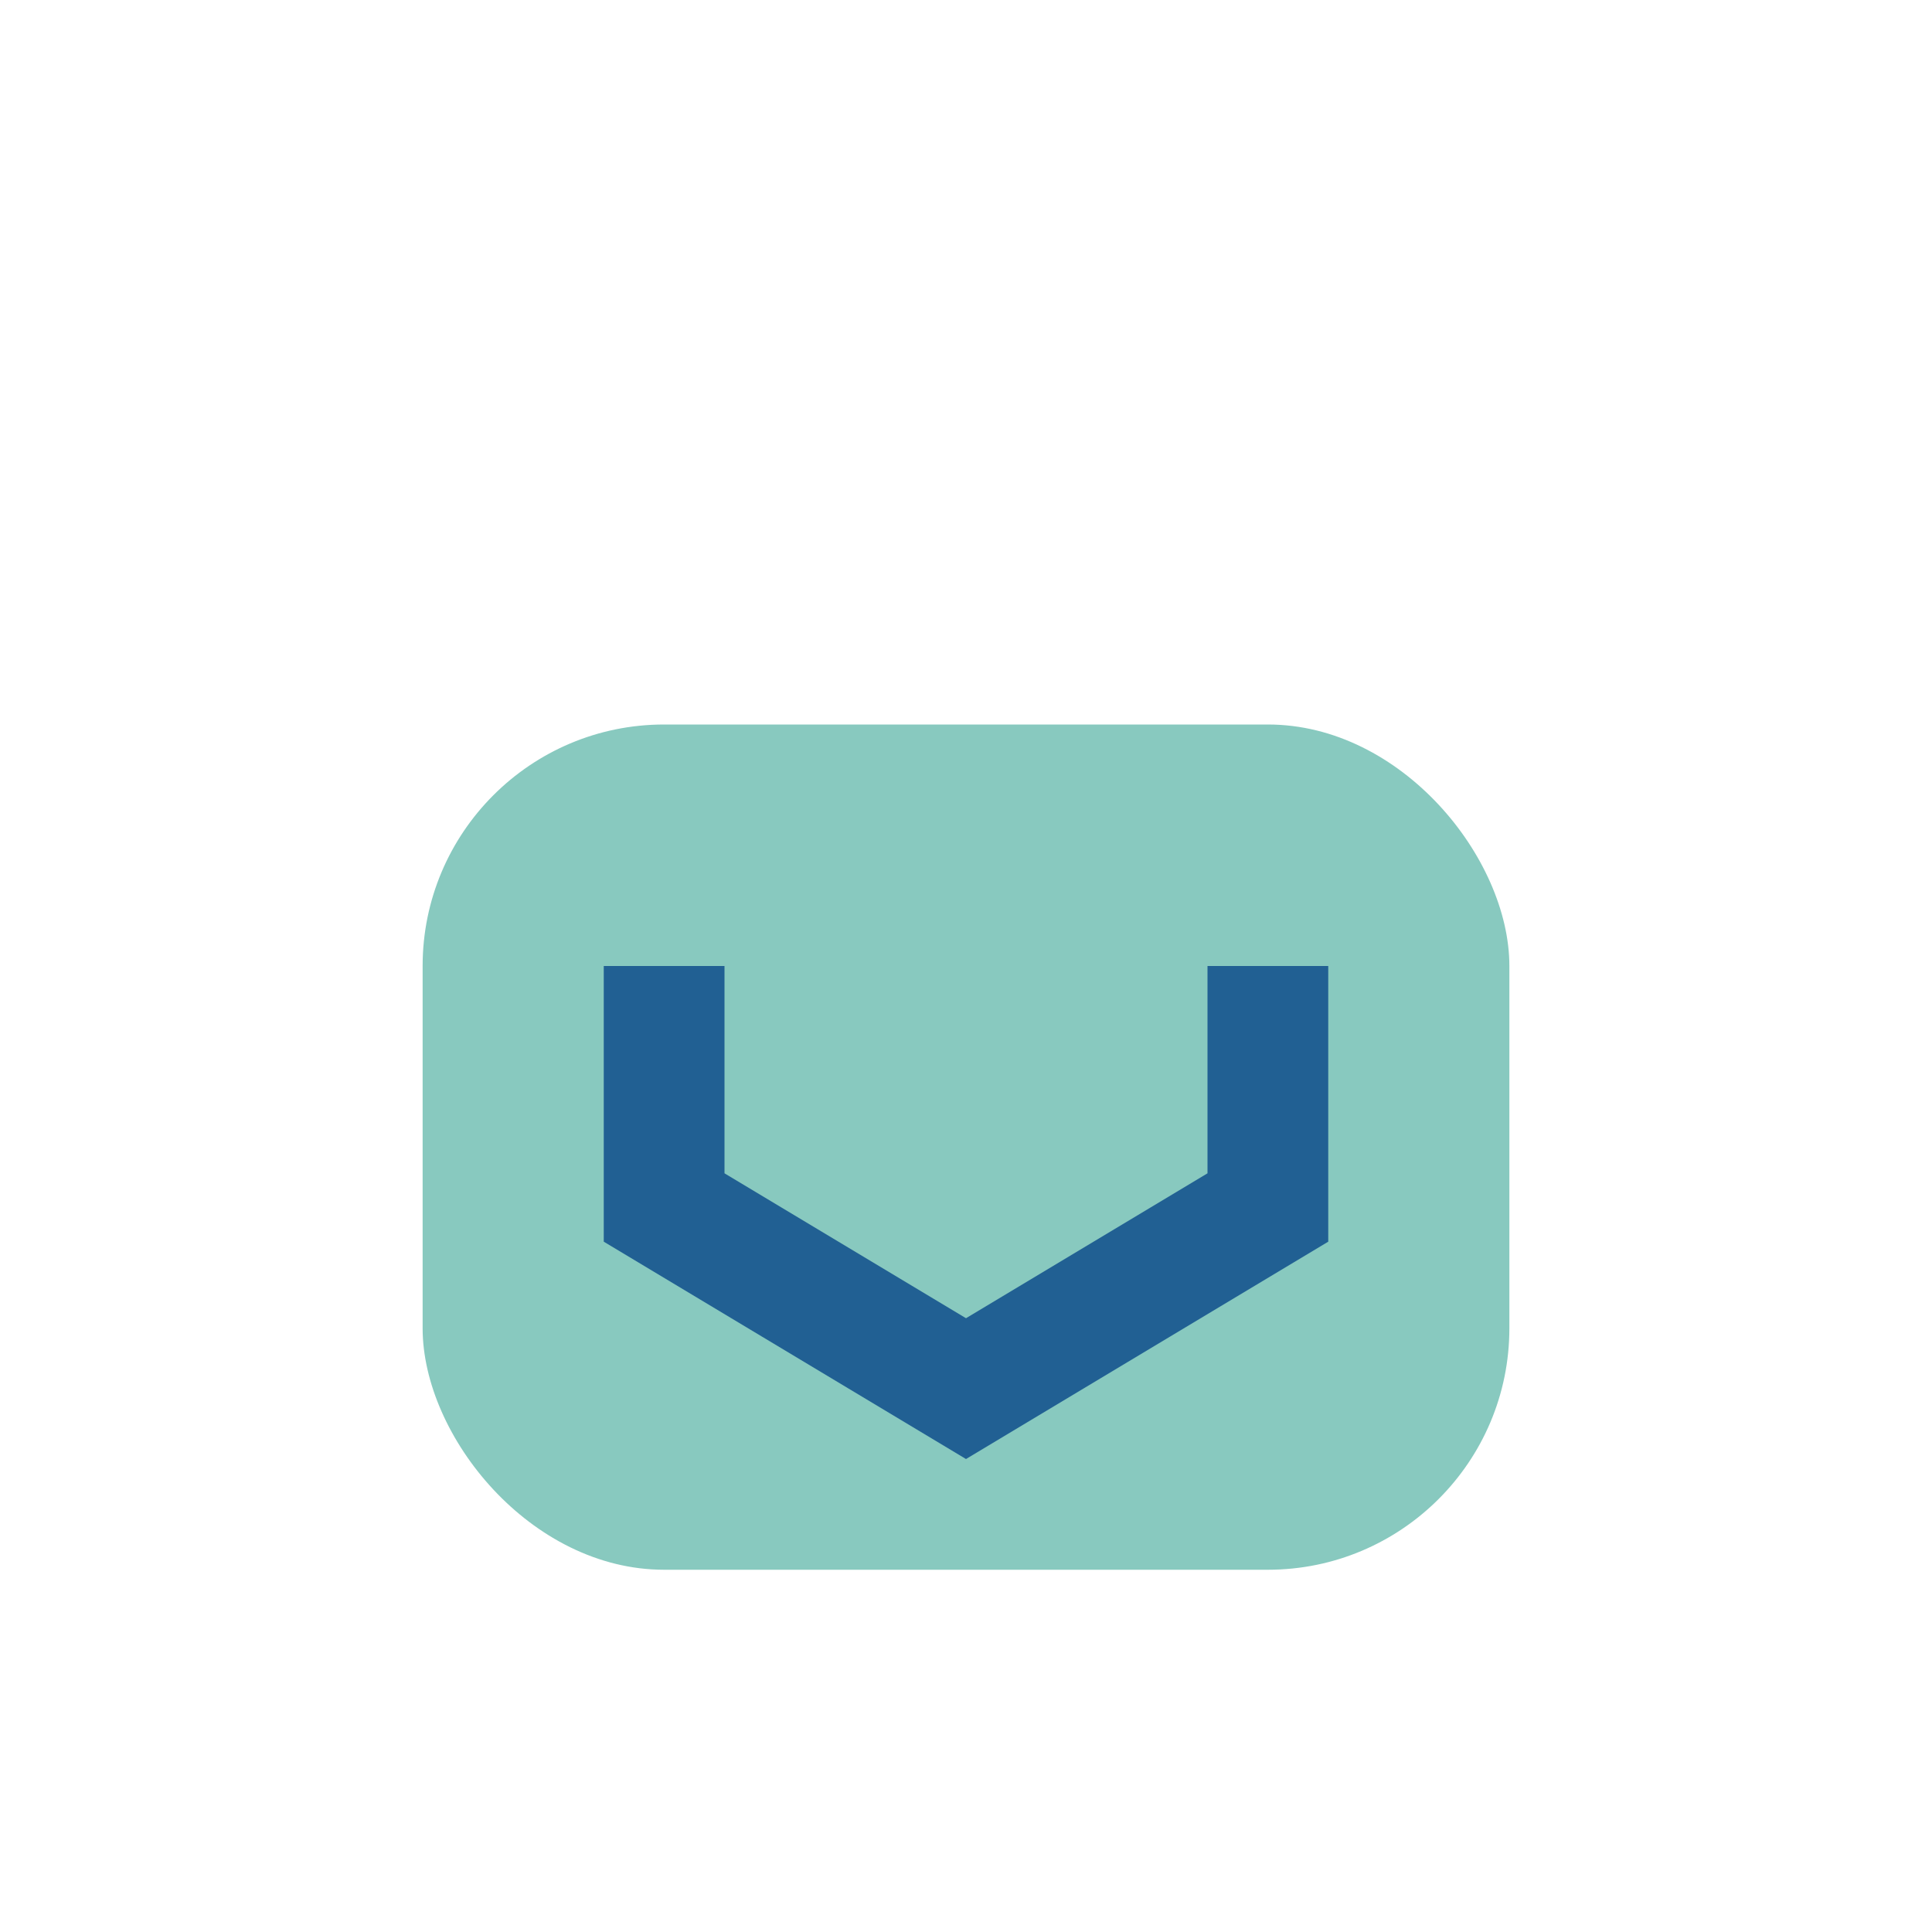 <?xml version="1.0" encoding="UTF-8"?>
<svg xmlns="http://www.w3.org/2000/svg" width="32" height="32" viewBox="0 0 32 32"><rect x="7" y="12" width="18" height="14" rx="4" fill="#88C9BF"/><path d="M11 16v4l5 3 5-3v-4" fill="none" stroke="#216093" stroke-width="2"/></svg>